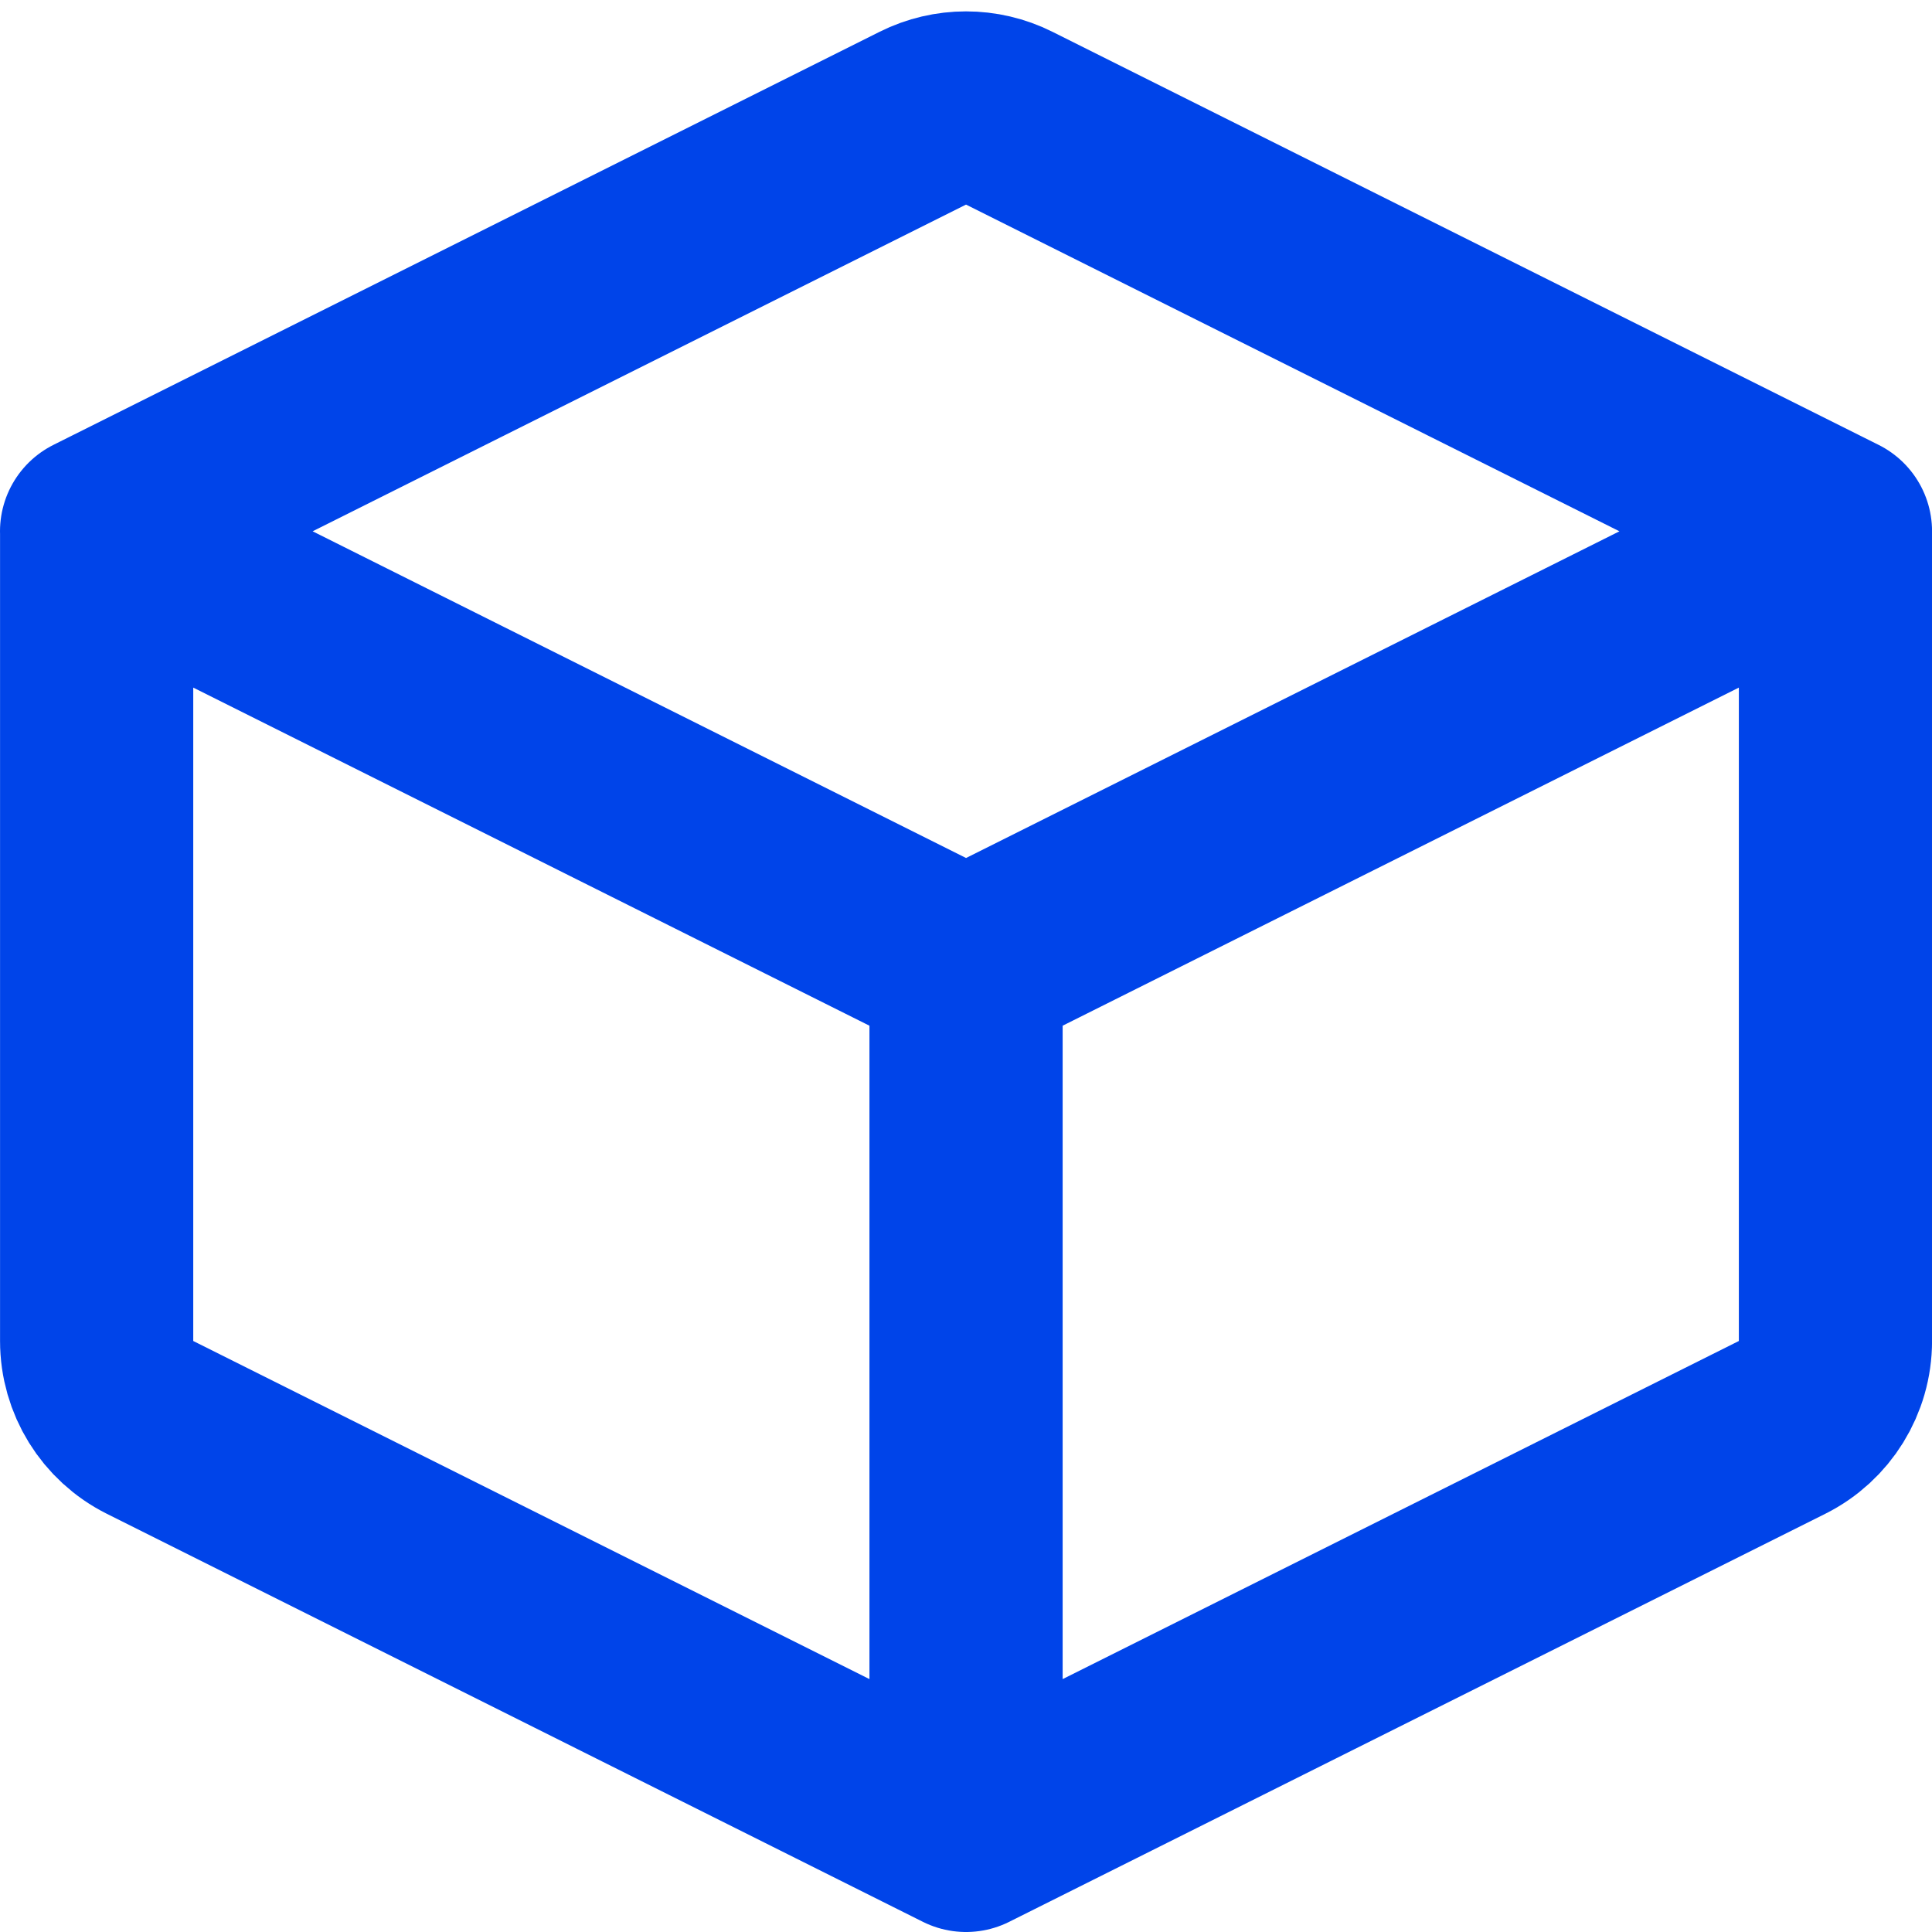 <svg fill="none" height="40" viewBox="0 0 40 40" width="40" xmlns="http://www.w3.org/2000/svg" xmlns:xlink="http://www.w3.org/1999/xlink"><rect x="0" y="0" width="40" height="40" fill="#333333" stroke="none"/><clipPath id="a"><path d="m0 0h40v40h-40z"/></clipPath><g clip-path="url(#a)"><path d="m0 0h40v40h-40z" fill="#fff"/><path d="m2 11 17.106-8.553c.563-.282 1.226-.282 1.789 0l17.106 8.553m-36 0 18 9m-18-9v16.764c0 .758.428 1.45 1.106 1.789l16.894 8.447m0-18 18-9m-18 9v18m18-27v16.764c0 .758-.428 1.45-1.106 1.789l-16.894 8.447" stroke="#0044e9" stroke-linecap="round" stroke-width="4"/></g></svg>